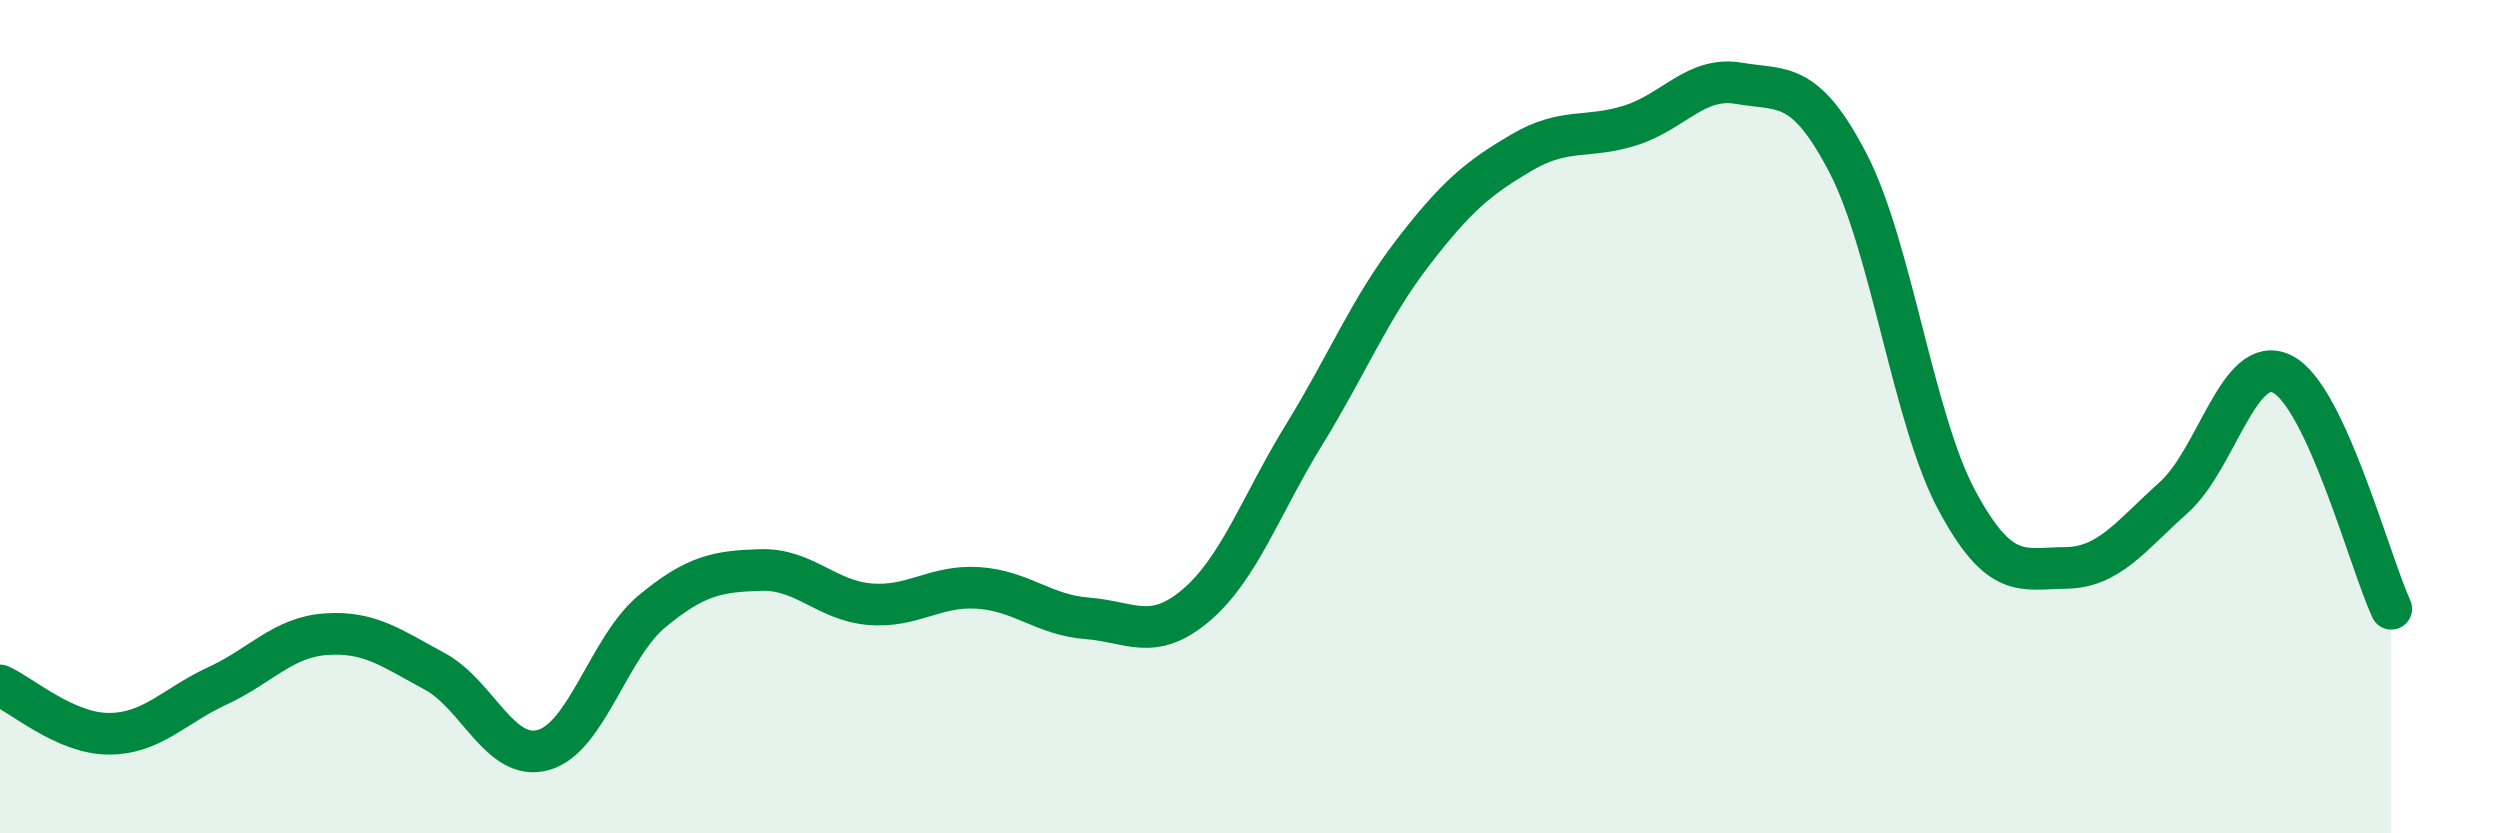 
    <svg width="60" height="20" viewBox="0 0 60 20" xmlns="http://www.w3.org/2000/svg">
      <path
        d="M 0,16.45 C 0.52,16.68 1.57,17.61 2.61,17.61 C 3.65,17.61 4.18,16.94 5.22,16.46 C 6.26,15.98 6.79,15.29 7.83,15.22 C 8.87,15.15 9.39,15.55 10.43,16.11 C 11.47,16.67 12,18.29 13.04,18 C 14.08,17.71 14.61,15.53 15.65,14.67 C 16.69,13.81 17.22,13.71 18.26,13.68 C 19.3,13.65 19.83,14.41 20.87,14.5 C 21.91,14.59 22.44,14.04 23.48,14.11 C 24.52,14.18 25.05,14.76 26.09,14.84 C 27.13,14.92 27.66,15.41 28.7,14.53 C 29.74,13.65 30.26,12.12 31.3,10.43 C 32.34,8.74 32.87,7.41 33.91,6.06 C 34.95,4.71 35.48,4.27 36.52,3.66 C 37.56,3.05 38.09,3.34 39.13,3.01 C 40.17,2.68 40.7,1.82 41.74,2 C 42.78,2.18 43.31,1.91 44.35,3.91 C 45.39,5.91 45.92,10.06 46.96,12 C 48,13.94 48.53,13.64 49.57,13.63 C 50.61,13.62 51.13,12.87 52.17,11.94 C 53.21,11.01 53.74,8.45 54.78,8.98 C 55.82,9.51 56.87,13.48 57.39,14.61L57.39 20L0 20Z"
        fill="#008740"
        opacity="0.1"
        stroke-linecap="round"
        stroke-linejoin="round"
      />
      <path
        d="M 0,16.45 C 0.52,16.68 1.57,17.61 2.61,17.61 C 3.65,17.61 4.18,16.94 5.22,16.46 C 6.26,15.98 6.79,15.29 7.83,15.22 C 8.87,15.15 9.39,15.55 10.43,16.11 C 11.47,16.67 12,18.29 13.04,18 C 14.08,17.71 14.61,15.53 15.65,14.67 C 16.69,13.81 17.22,13.71 18.26,13.68 C 19.3,13.65 19.83,14.41 20.87,14.5 C 21.91,14.59 22.44,14.04 23.48,14.11 C 24.52,14.18 25.05,14.76 26.09,14.84 C 27.13,14.92 27.66,15.41 28.7,14.53 C 29.74,13.65 30.26,12.12 31.3,10.43 C 32.34,8.74 32.87,7.41 33.91,6.06 C 34.95,4.71 35.48,4.27 36.52,3.66 C 37.56,3.05 38.09,3.34 39.13,3.01 C 40.17,2.68 40.7,1.82 41.74,2 C 42.78,2.18 43.31,1.91 44.35,3.91 C 45.39,5.91 45.92,10.06 46.96,12 C 48,13.94 48.53,13.64 49.57,13.63 C 50.61,13.62 51.13,12.87 52.17,11.94 C 53.21,11.01 53.74,8.45 54.78,8.98 C 55.82,9.51 56.87,13.48 57.39,14.61"
        stroke="#008740"
        stroke-width="1"
        fill="none"
        stroke-linecap="round"
        stroke-linejoin="round"
      />
    </svg>
  